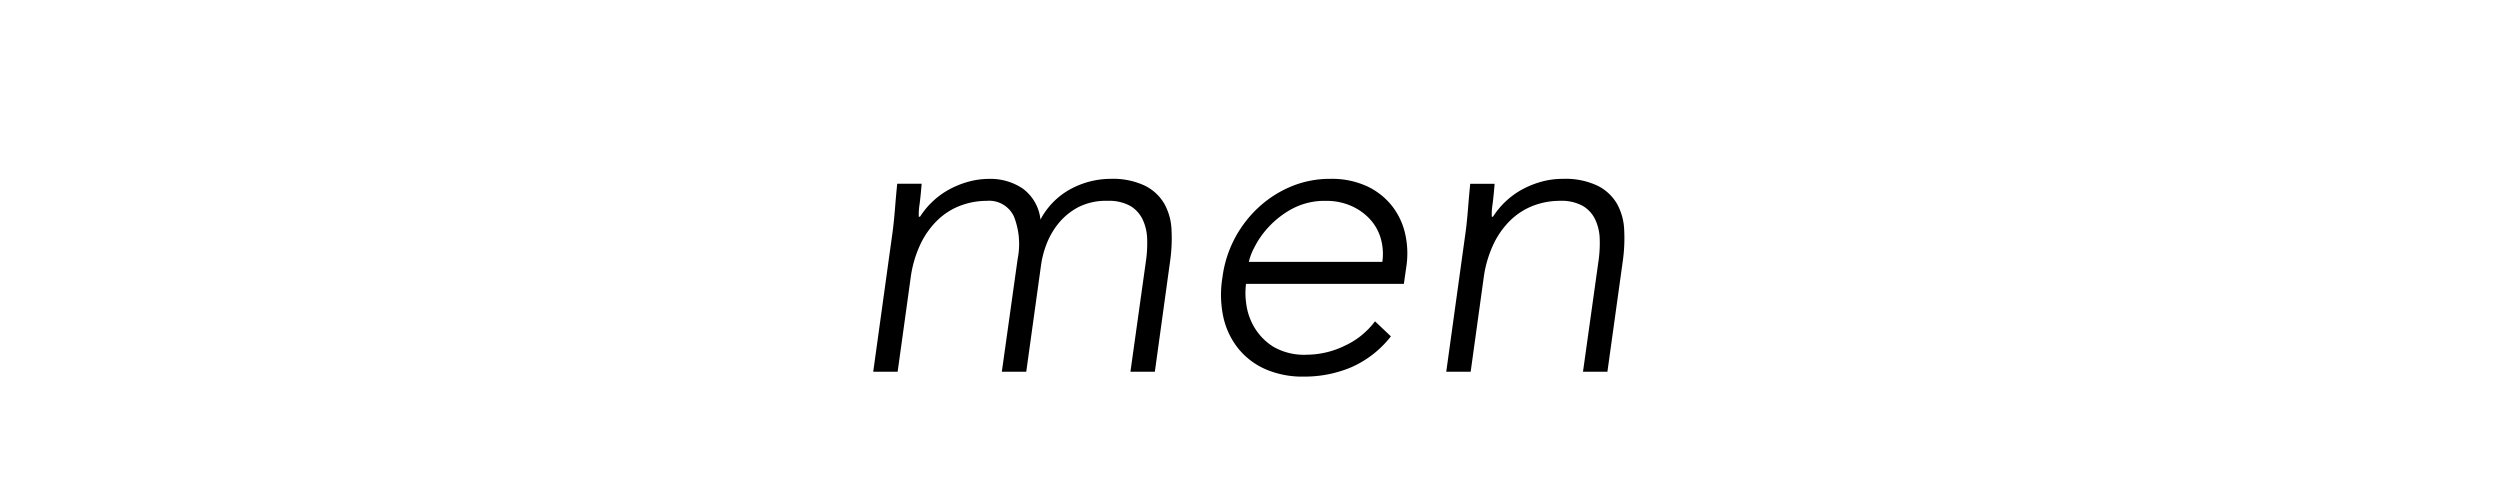 <svg xmlns="http://www.w3.org/2000/svg" xmlns:xlink="http://www.w3.org/1999/xlink" width="258" height="50" viewBox="0 0 258 50"><defs><clipPath id="a"><rect width="258" height="50" transform="translate(17986 2710.634)" fill="#fff" stroke="#707070" stroke-width="1"/></clipPath></defs><g transform="translate(-17986 -2710.634)" clip-path="url(#a)"><path d="M-35.952-13.944q.084-.546.168-1.323t.147-1.575q.063-.8.126-1.491t.105-1.071h2.52q-.084,1.092-.21,2.1A6.475,6.475,0,0,0-33.18-16h.126a8.264,8.264,0,0,1,1.239-1.512,8.136,8.136,0,0,1,1.659-1.239,9.257,9.257,0,0,1,2.016-.84,8.142,8.142,0,0,1,2.268-.315,5.959,5.959,0,0,1,3.4.987,4.566,4.566,0,0,1,1.848,3.213A7.621,7.621,0,0,1-17.43-18.9a8.693,8.693,0,0,1,3.99-1.008,7.734,7.734,0,0,1,3.612.714,4.79,4.79,0,0,1,1.995,1.869A6.038,6.038,0,0,1-7.1-14.658a16.694,16.694,0,0,1-.126,3.108L-8.82,0h-2.52l1.6-11.424a12.765,12.765,0,0,0,.126-2.289,5.035,5.035,0,0,0-.462-1.995,3.267,3.267,0,0,0-1.281-1.407,4.553,4.553,0,0,0-2.373-.525,6.259,6.259,0,0,0-2.982.651,6.591,6.591,0,0,0-2.037,1.659,7.778,7.778,0,0,0-1.26,2.184,9.64,9.64,0,0,0-.567,2.226L-22.092,0h-2.52l1.638-11.676A7.786,7.786,0,0,0-23.352-16a2.814,2.814,0,0,0-2.814-1.638,7.668,7.668,0,0,0-2.688.483,6.926,6.926,0,0,0-2.352,1.47,8.534,8.534,0,0,0-1.785,2.478A11.738,11.738,0,0,0-34.02-9.7L-35.364,0h-2.52ZM15.54-3.654A10.59,10.59,0,0,1,11.445-.462,12.454,12.454,0,0,1,6.552.5,9.586,9.586,0,0,1,2.625-.252,7.493,7.493,0,0,1-.189-2.373,7.911,7.911,0,0,1-1.743-5.607a10.958,10.958,0,0,1-.1-4.137A11.834,11.834,0,0,1-.567-13.776a11.946,11.946,0,0,1,2.478-3.213,11.445,11.445,0,0,1,3.36-2.142,10.343,10.343,0,0,1,4.011-.777,8.657,8.657,0,0,1,3.822.777,7.142,7.142,0,0,1,2.583,2.058,7.245,7.245,0,0,1,1.344,2.919,9.109,9.109,0,0,1,.1,3.318l-.252,1.764H.588A7.672,7.672,0,0,0,.609-7.035,6.346,6.346,0,0,0,1.428-4.62,5.947,5.947,0,0,0,3.381-2.6a6.339,6.339,0,0,0,3.507.84,9.023,9.023,0,0,0,3.885-.924A8.107,8.107,0,0,0,13.9-5.208Zm-.882-7.686a5.856,5.856,0,0,0-.168-2.436,4.974,4.974,0,0,0-1.134-1.995A5.77,5.77,0,0,0,11.4-17.136a6.285,6.285,0,0,0-2.541-.5,7.117,7.117,0,0,0-3.549.84,9.4,9.4,0,0,0-2.457,1.932,9.091,9.091,0,0,0-1.449,2.121A5.709,5.709,0,0,0,.882-11.34Zm8.526-2.6q.084-.546.168-1.323t.147-1.575q.063-.8.126-1.491t.1-1.071h2.52q-.084,1.092-.21,2.1a6.475,6.475,0,0,0-.084,1.3h.126a8.264,8.264,0,0,1,1.239-1.512,8.136,8.136,0,0,1,1.659-1.239A9.257,9.257,0,0,1,31-19.593a8.142,8.142,0,0,1,2.268-.315,7.734,7.734,0,0,1,3.612.714,4.79,4.79,0,0,1,2,1.869,6.038,6.038,0,0,1,.735,2.667,16.694,16.694,0,0,1-.126,3.108L37.884,0h-2.52l1.6-11.424a12.765,12.765,0,0,0,.126-2.289,5.035,5.035,0,0,0-.462-1.995,3.267,3.267,0,0,0-1.281-1.407,4.553,4.553,0,0,0-2.373-.525,7.668,7.668,0,0,0-2.688.483,6.926,6.926,0,0,0-2.352,1.47,8.534,8.534,0,0,0-1.785,2.478A11.738,11.738,0,0,0,25.116-9.7L23.772,0h-2.52Z" transform="translate(18114 2749)"/></g></svg>